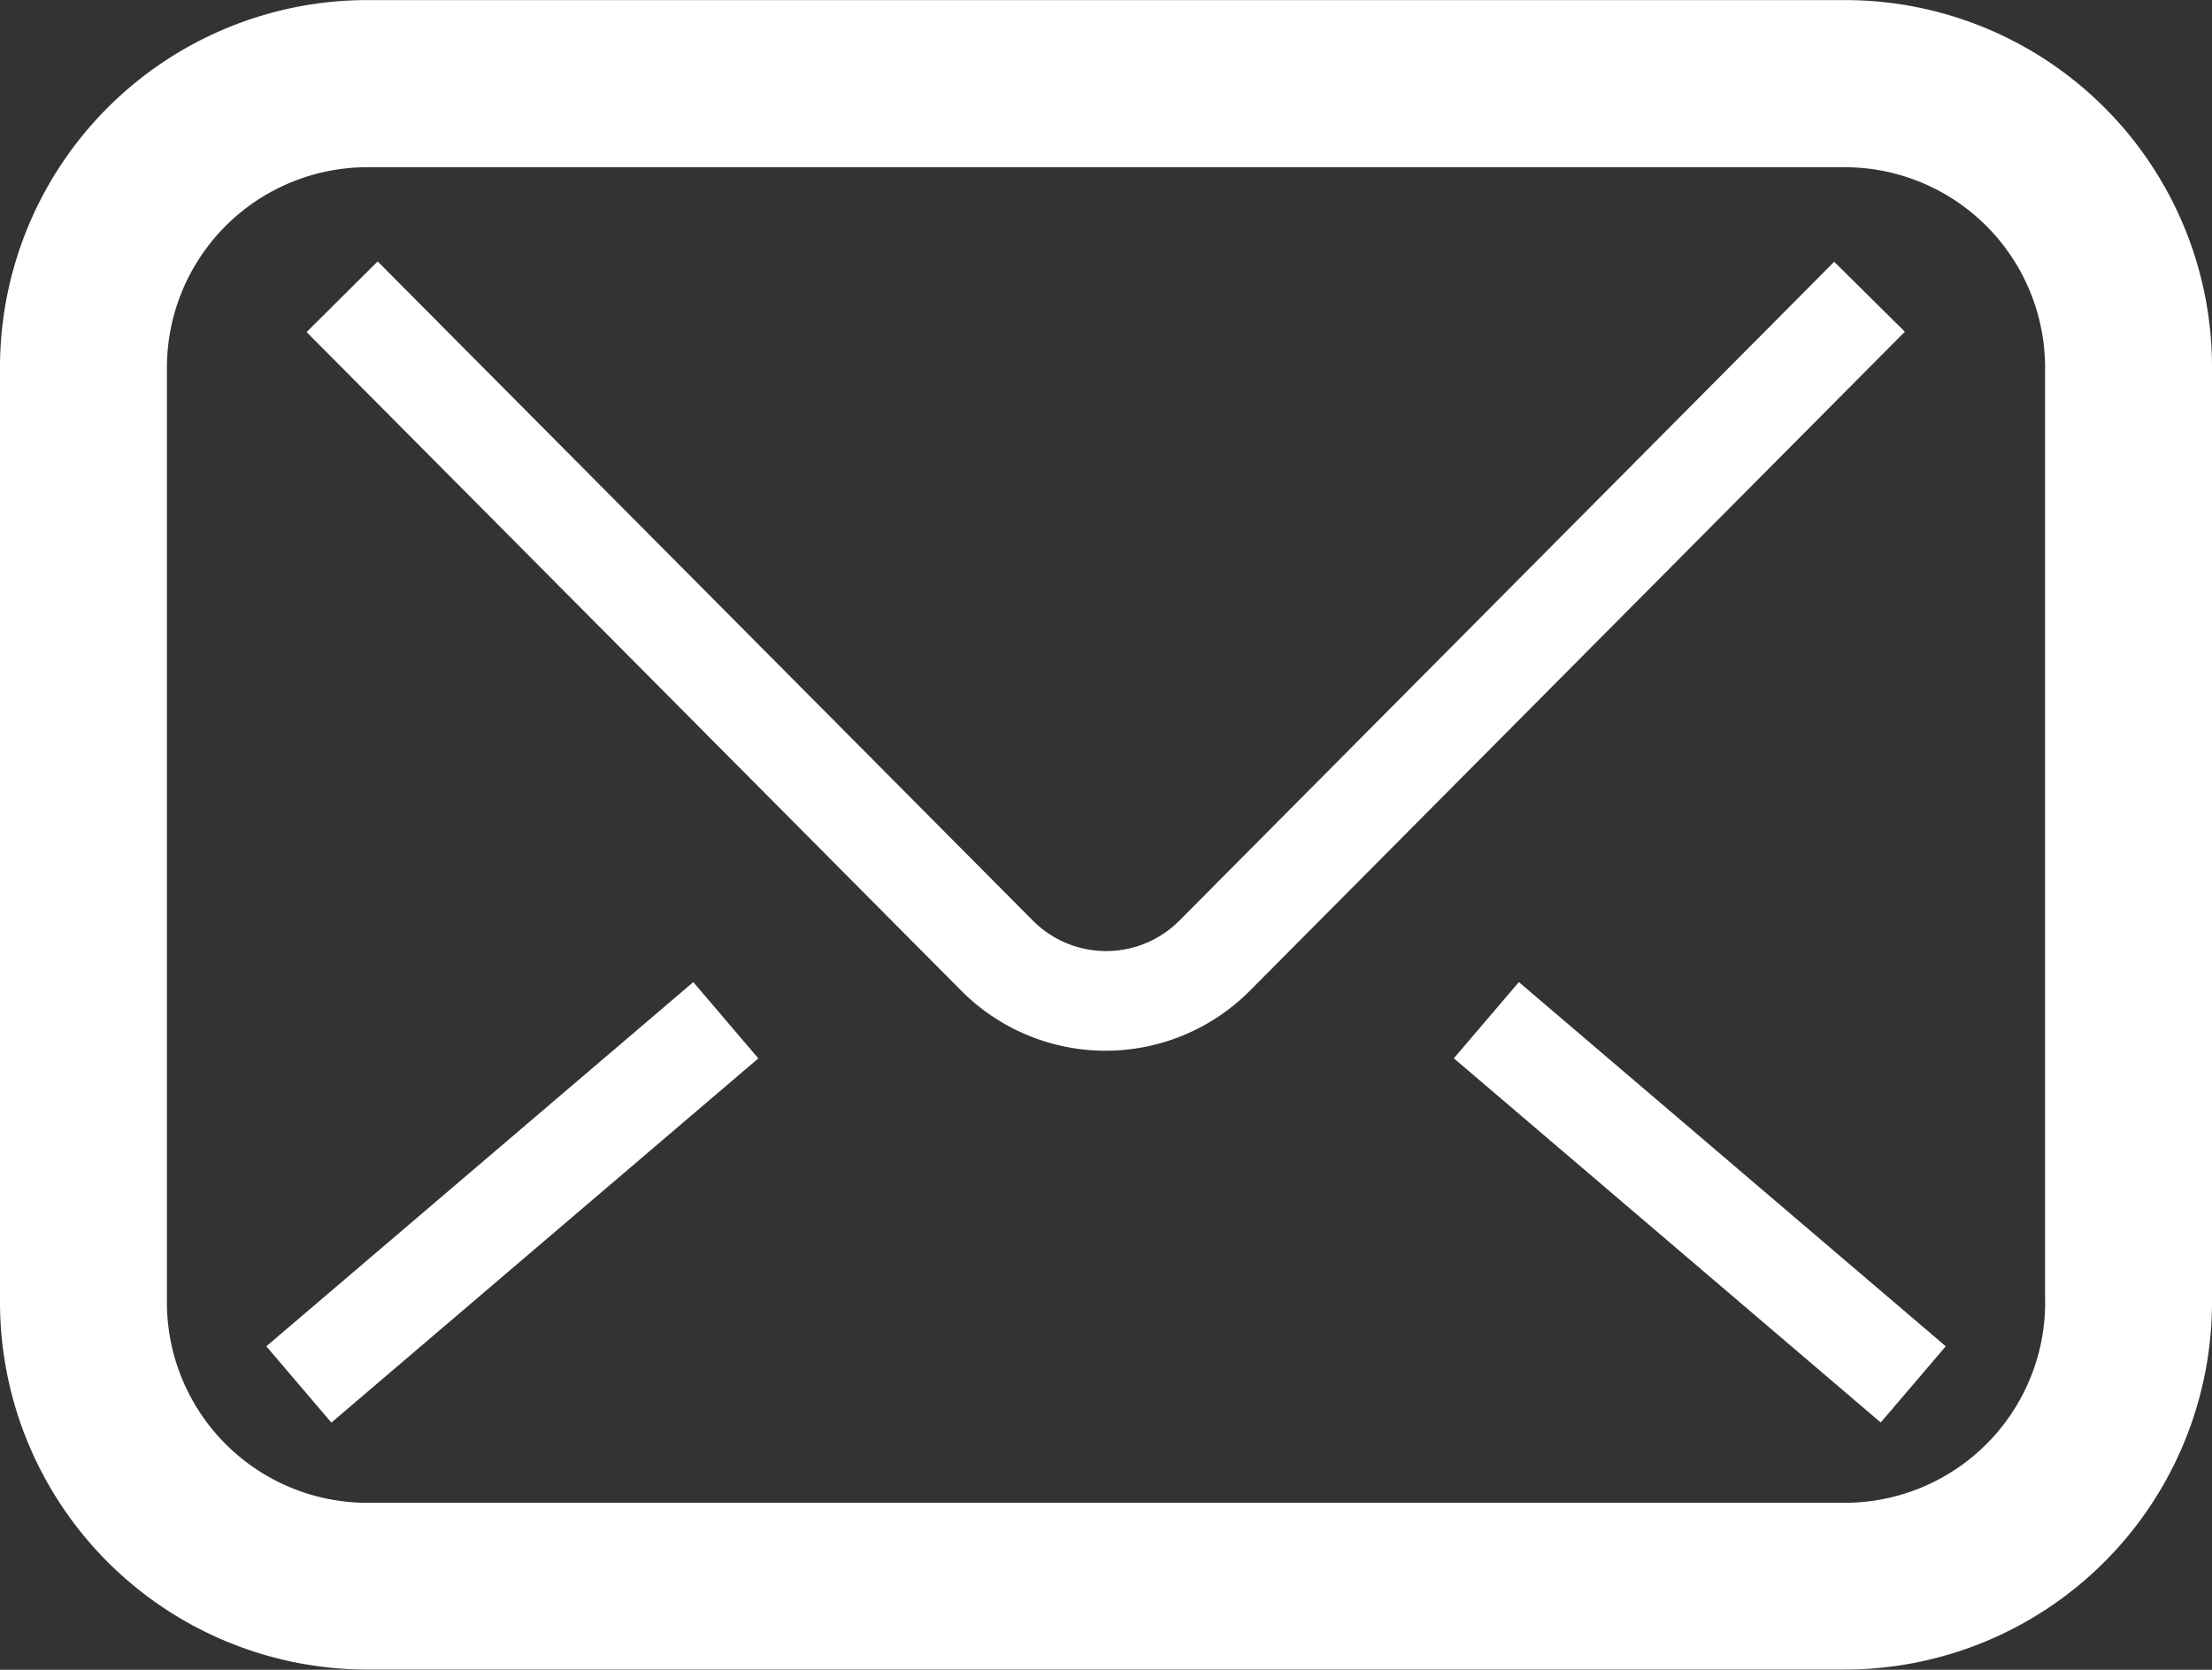 <svg xmlns="http://www.w3.org/2000/svg" width="24.385" height="18.403" viewBox="0 0 24.385 18.403">
  <rect x="0" y="0" width="24.385" height="18.403" fill="#333333" stroke="none"/>
  <g id="メールの無料アイコンその10" style="isolation: isolate">
    <path id="パス_5" data-name="パス 5" d="M23.2,63.985A4.042,4.042,0,0,0,20.335,62.8H4.05A4.05,4.05,0,0,0,0,66.849v10.3A4.05,4.05,0,0,0,4.05,81.2H20.335a4.05,4.05,0,0,0,4.05-4.05v-10.3A4.043,4.043,0,0,0,23.2,63.985Zm-.654,13.167a2.21,2.21,0,0,1-2.21,2.21H4.05a2.21,2.21,0,0,1-2.21-2.21v-10.3a2.21,2.21,0,0,1,2.21-2.21H20.335a2.21,2.21,0,0,1,2.21,2.21v10.3Z" transform="translate(0 -62.799)" fill="#fff"/>
    <path id="パス_6" data-name="パス 6" d="M87.847,123.37l-7.219,7.262a1.139,1.139,0,0,1-1.614,0l0,0-7.224-7.266-.783.779,7.218,7.26v0a2.244,2.244,0,0,0,3.18,0l.007-.007,7.214-7.257Z" transform="translate(-67.627 -120.485)" fill="#fff"/>
    <path id="パス_7" data-name="パス 7" d="M336.511,290.907l4.706,4.014.717-.84-4.706-4.014Z" transform="translate(-320.484 -279.243)" fill="#fff"/>
    <rect id="長方形_3" data-name="長方形 3" width="1.105" height="6.186" transform="translate(3.653 15.679) rotate(-130.458)" fill="#fff"/>
  </g>
</svg>
